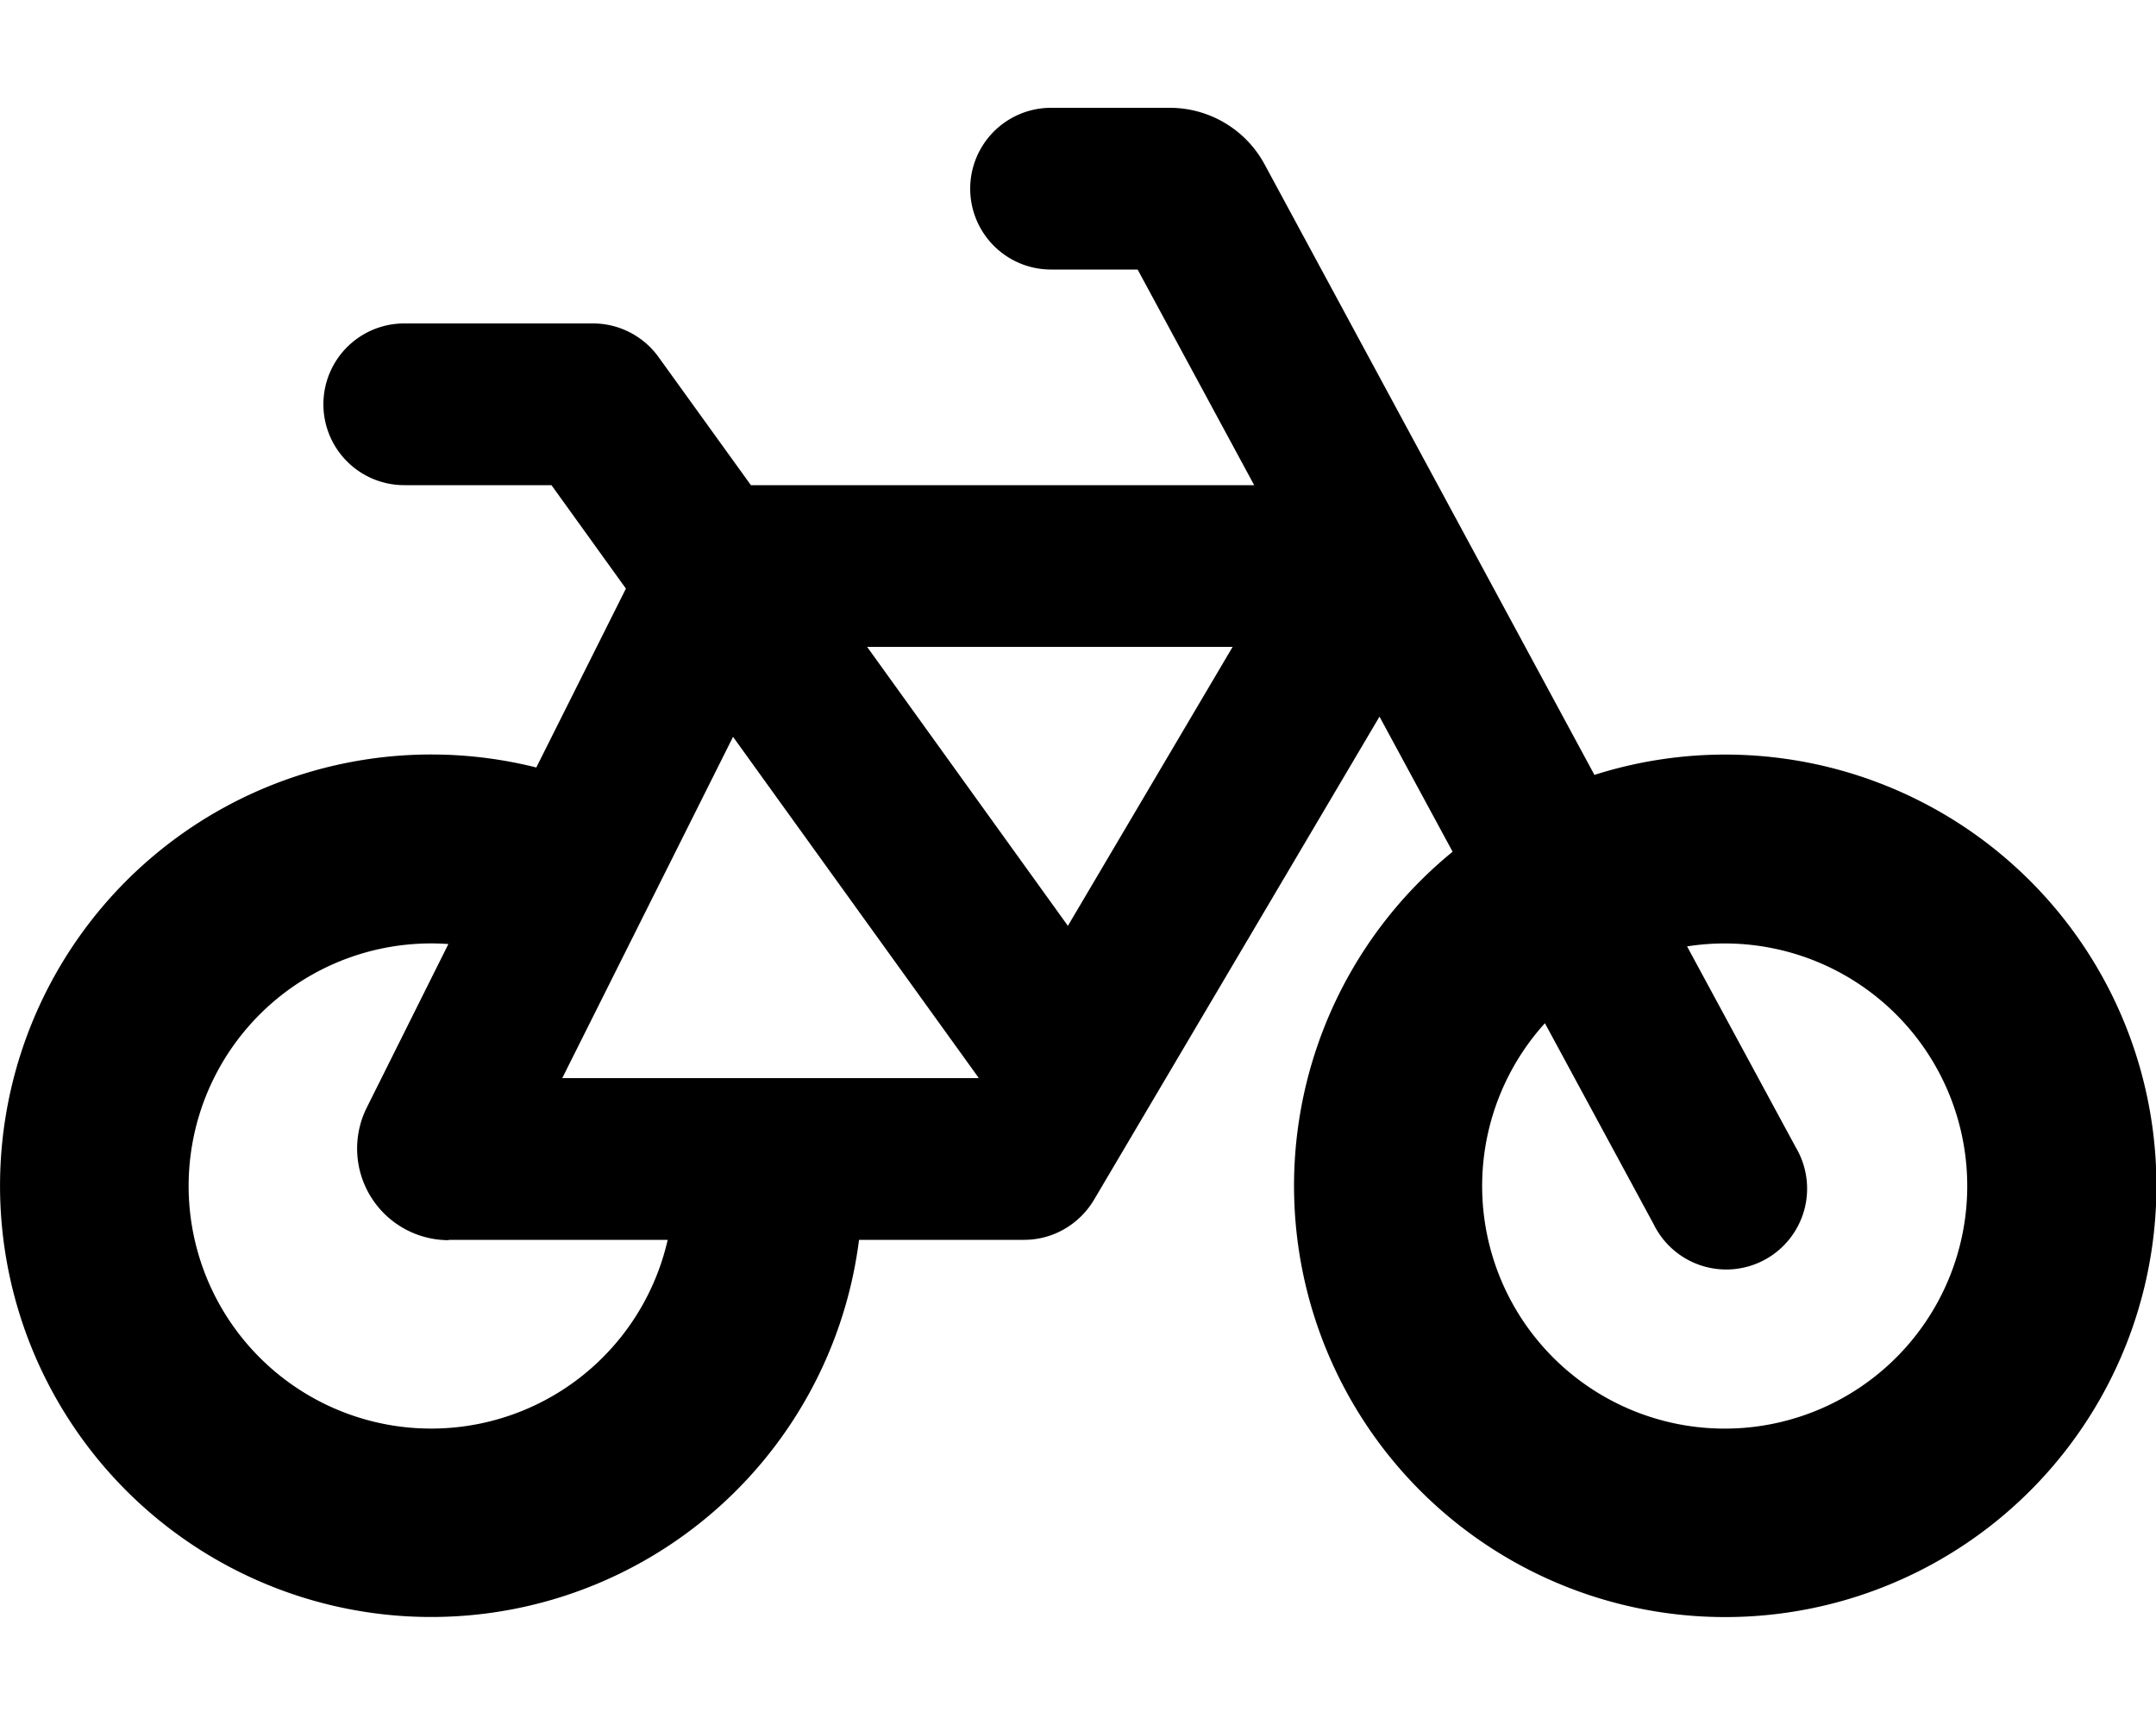 <svg xmlns="http://www.w3.org/2000/svg" viewBox="0 0 640 512"><!--! Font Awesome Free 6.4.2 by @fontawesome - https://fontawesome.com License - https://fontawesome.com/license/free (Icons: CC BY 4.0, Fonts: SIL OFL 1.1, Code: MIT License) Copyright 2023 Fonticons, Inc.--><path d="M312 32a24 24 0 1 0 0 48h25.7l34.6 64H222.9l-27.4-38A24 24 0 0 0 176 96h-56a24 24 0 1 0 0 48h43.7l22.1 30.7-26.6 53.1A128 128 0 1 0 255 368h49c8.5 0 16.3-4.5 20.7-11.8l84.8-143.5 21.7 40.1a128 128 0 1 0 42.1-22.8L375.4 48.8A32 32 0 0 0 347.2 32H312zm146.6 271.7 32.3 59.7a24 24 0 1 0 42.2-22.8l-32.3-59.7a72 72 0 1 1-42.2 22.8zM133.2 368h65a72 72 0 1 1-65.1-87.8l-24.2 48.5a27.2 27.2 0 0 0 24.3 39.4zm33.7-48 50.7-101.3 72.9 101.2-.1.1H166.8zm90.6-128h108.4L317 274.8 257.4 192z"/></svg>